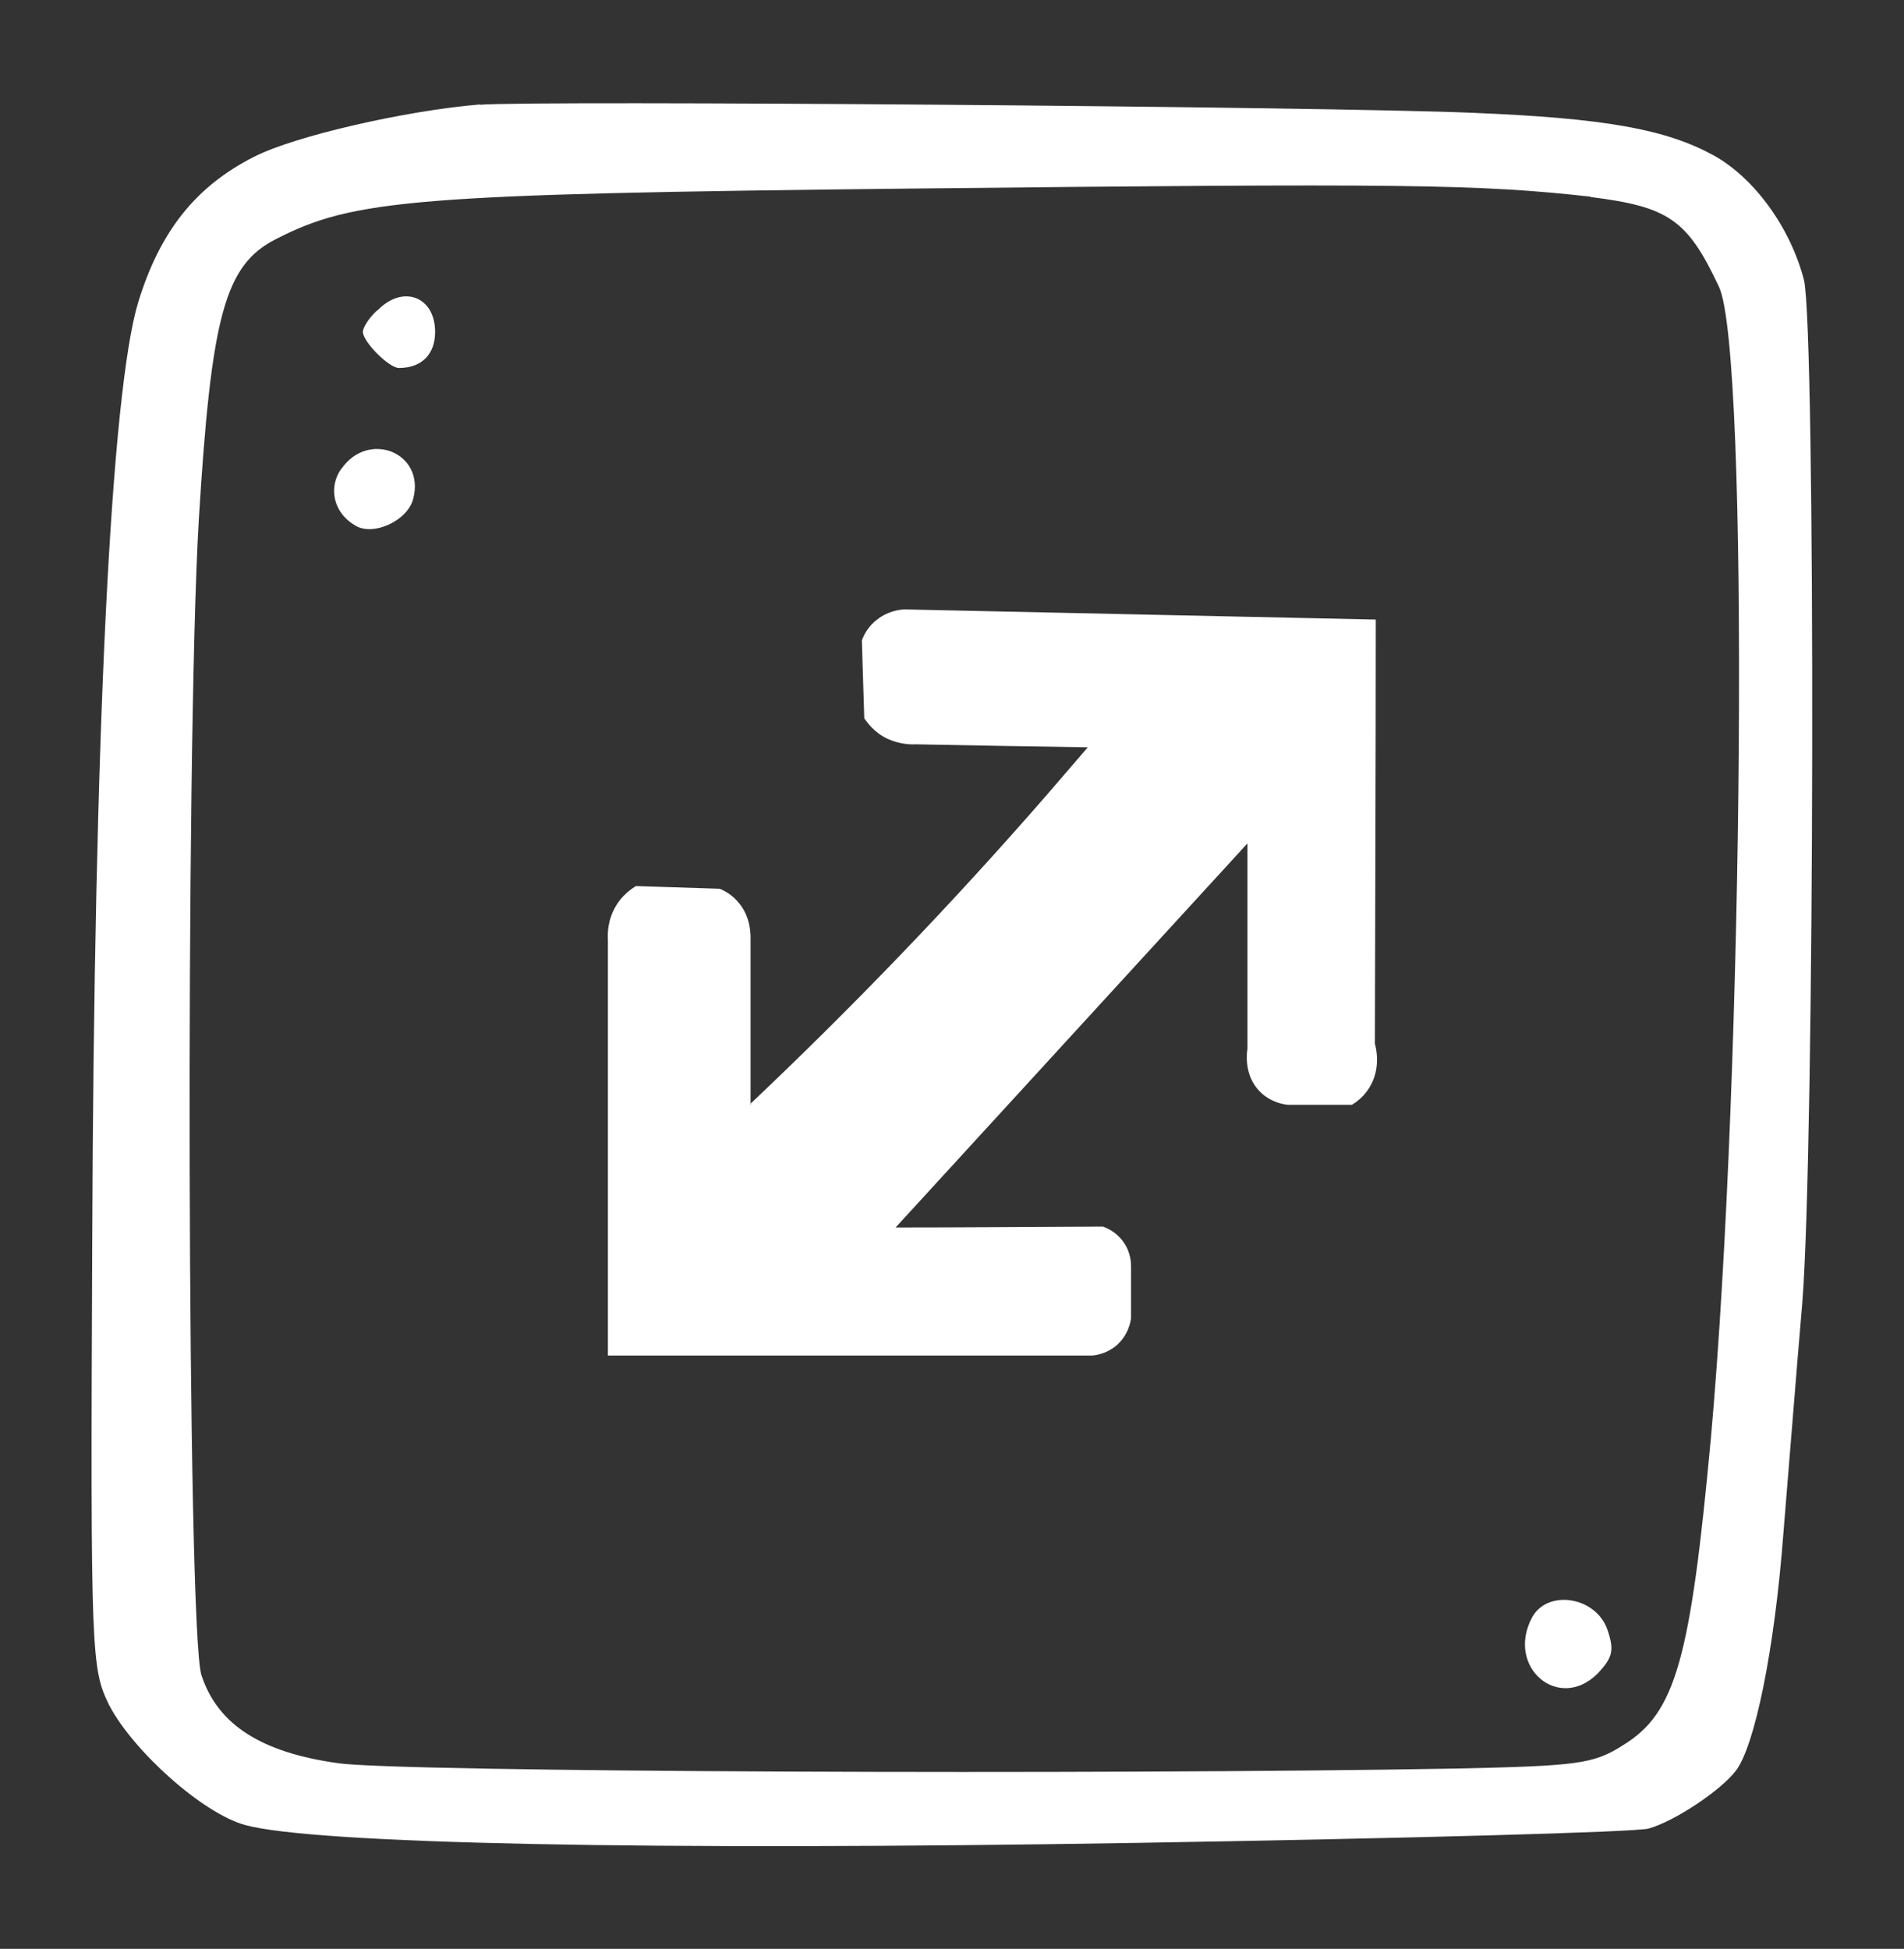 <?xml version="1.0" encoding="UTF-8"?>
<svg id="Layer_1" data-name="Layer 1" xmlns="http://www.w3.org/2000/svg" version="1.1" viewBox="0 0 63.8 65.3">
  <rect x="0" y="0" width="63.8" height="65.3" fill="#333333" stroke="none"/>
  <defs>
    <style>
      .cls-1 {
        fill: #fff;
        fill-rule: evenodd;
      }

      .cls-1, .cls-2 {
        stroke-width: 0px;
      }

      .cls-2 {
        display: none;
        fill: #48ac37;
      }
    </style>
  </defs>
  <g id="botão_baixar" data-name="botão baixar">
    <path class="cls-2" d="M55.95,59.02c-2.52.55-6.45,1.29-11.31,1.74-9.24.86-9.12-.52-20.01,0-6.23.3-9.78.92-14.79-.87-2.29-.82-4.05-1.84-5.22-2.61.73-12.11.47-20.81,0-26.97-.31-4.01-1-10.92,1.74-19.14.62-1.86,1.27-3.36,1.74-4.35,6.64-.86,13.91-1.5,21.75-1.74,10.2-.32,19.54.09,27.84.87,1.57,8.39,2.74,19.4,1.74,32.19-.62,7.94-1.96,14.96-3.48,20.88Z"/>
    <g id="botão_baixar-2" data-name="botão baixar">
      <g id="botão_baixar-3" data-name="botão baixar">
        <g>
          <path class="cls-1" d="M16.08,3.5c-2.5.21-6.18,1.05-7.56,1.75-1.96.99-3.16,2.5-3.89,4.88-.9,2.98-1.48,14.28-1.54,31.58-.06,13.86-.03,14.19.57,15.43.81,1.54,3.13,3.62,4.55,4.01,2.26.63,13.53.87,29.86.6,9.04-.15,16.75-.36,17.17-.48.87-.24,2.41-1.27,2.92-1.93.63-.81,1.3-4.01,1.6-7.98.18-2.17.45-5.6.63-7.68.42-5.18.45-32.6.06-34.29-.45-1.75-1.66-3.43-3.04-4.19-1.6-.87-3.62-1.24-8.07-1.42-4.88-.21-31.43-.42-33.26-.27ZM53.29,6.6c2.62.33,3.25.75,4.31,3.01,1.02,2.14.84,26.18-.27,38.57-.69,7.44-1.18,9.22-2.95,10.3-.99.63-1.51.69-5.6.78-11.87.21-35.43.12-37.45-.18-2.59-.36-4.04-1.3-4.58-2.95-.48-1.42-.54-31.03-.09-38.69.42-6.87.87-8.56,2.59-9.43,2.59-1.33,4.64-1.51,21.15-1.69,16.69-.18,19.1-.15,22.9.27Z"/>
          <path class="cls-1" d="M12.64,10.4c-.27.24-.48.57-.48.72,0,.33.87,1.21,1.21,1.21.75,0,1.21-.45,1.21-1.21,0-1.18-1.08-1.6-1.93-.72Z"/>
          <path class="cls-1" d="M11.44,15.7c-.45.63-.27,1.48.45,1.9.6.39,1.78-.15,1.96-.9.39-1.54-1.51-2.29-2.41-.99Z"/>
          <path class="cls-1" d="M51.33,54.21c-.87,1.66.9,3.16,2.2,1.87.51-.54.57-.78.33-1.48-.39-1.11-2.02-1.36-2.53-.39Z"/>
        </g>
      </g>
    </g>
  </g>
  <path class="cls-1" d="M25.13,37c3.35-3.17,6.69-6.62,9.96-10.38.46-.53.91-1.06,1.36-1.58-1.92-.03-3.84-.06-5.76-.1-.17.01-.55,0-.96-.19-.44-.21-.67-.54-.77-.68-.03-.87-.05-1.74-.08-2.61.05-.14.18-.45.51-.7.38-.3.8-.34.94-.34,5.26.11,10.52.23,15.77.34,0,4.74-.02,9.48-.03,14.21.04.14.21.81-.17,1.45-.19.32-.44.5-.6.6h-2.13c-.15-.01-.58-.08-.94-.43-.58-.57-.44-1.38-.43-1.45,0-2.29,0-4.59,0-6.88-3.93,4.29-7.86,8.58-11.79,12.87,2.32,0,4.63-.02,6.95-.03.11.04.44.17.68.51.26.36.26.73.26.85v1.7c-.01.11-.09.59-.51.94-.32.26-.66.31-.79.32-5.41,0-10.82,0-16.23,0v-13.94c-.01-.17-.02-.63.26-1.11.22-.38.53-.59.68-.68.94.03,1.87.06,2.81.09.16.07.39.19.6.43.45.5.43,1.12.43,1.28v5.53Z"/>
</svg>